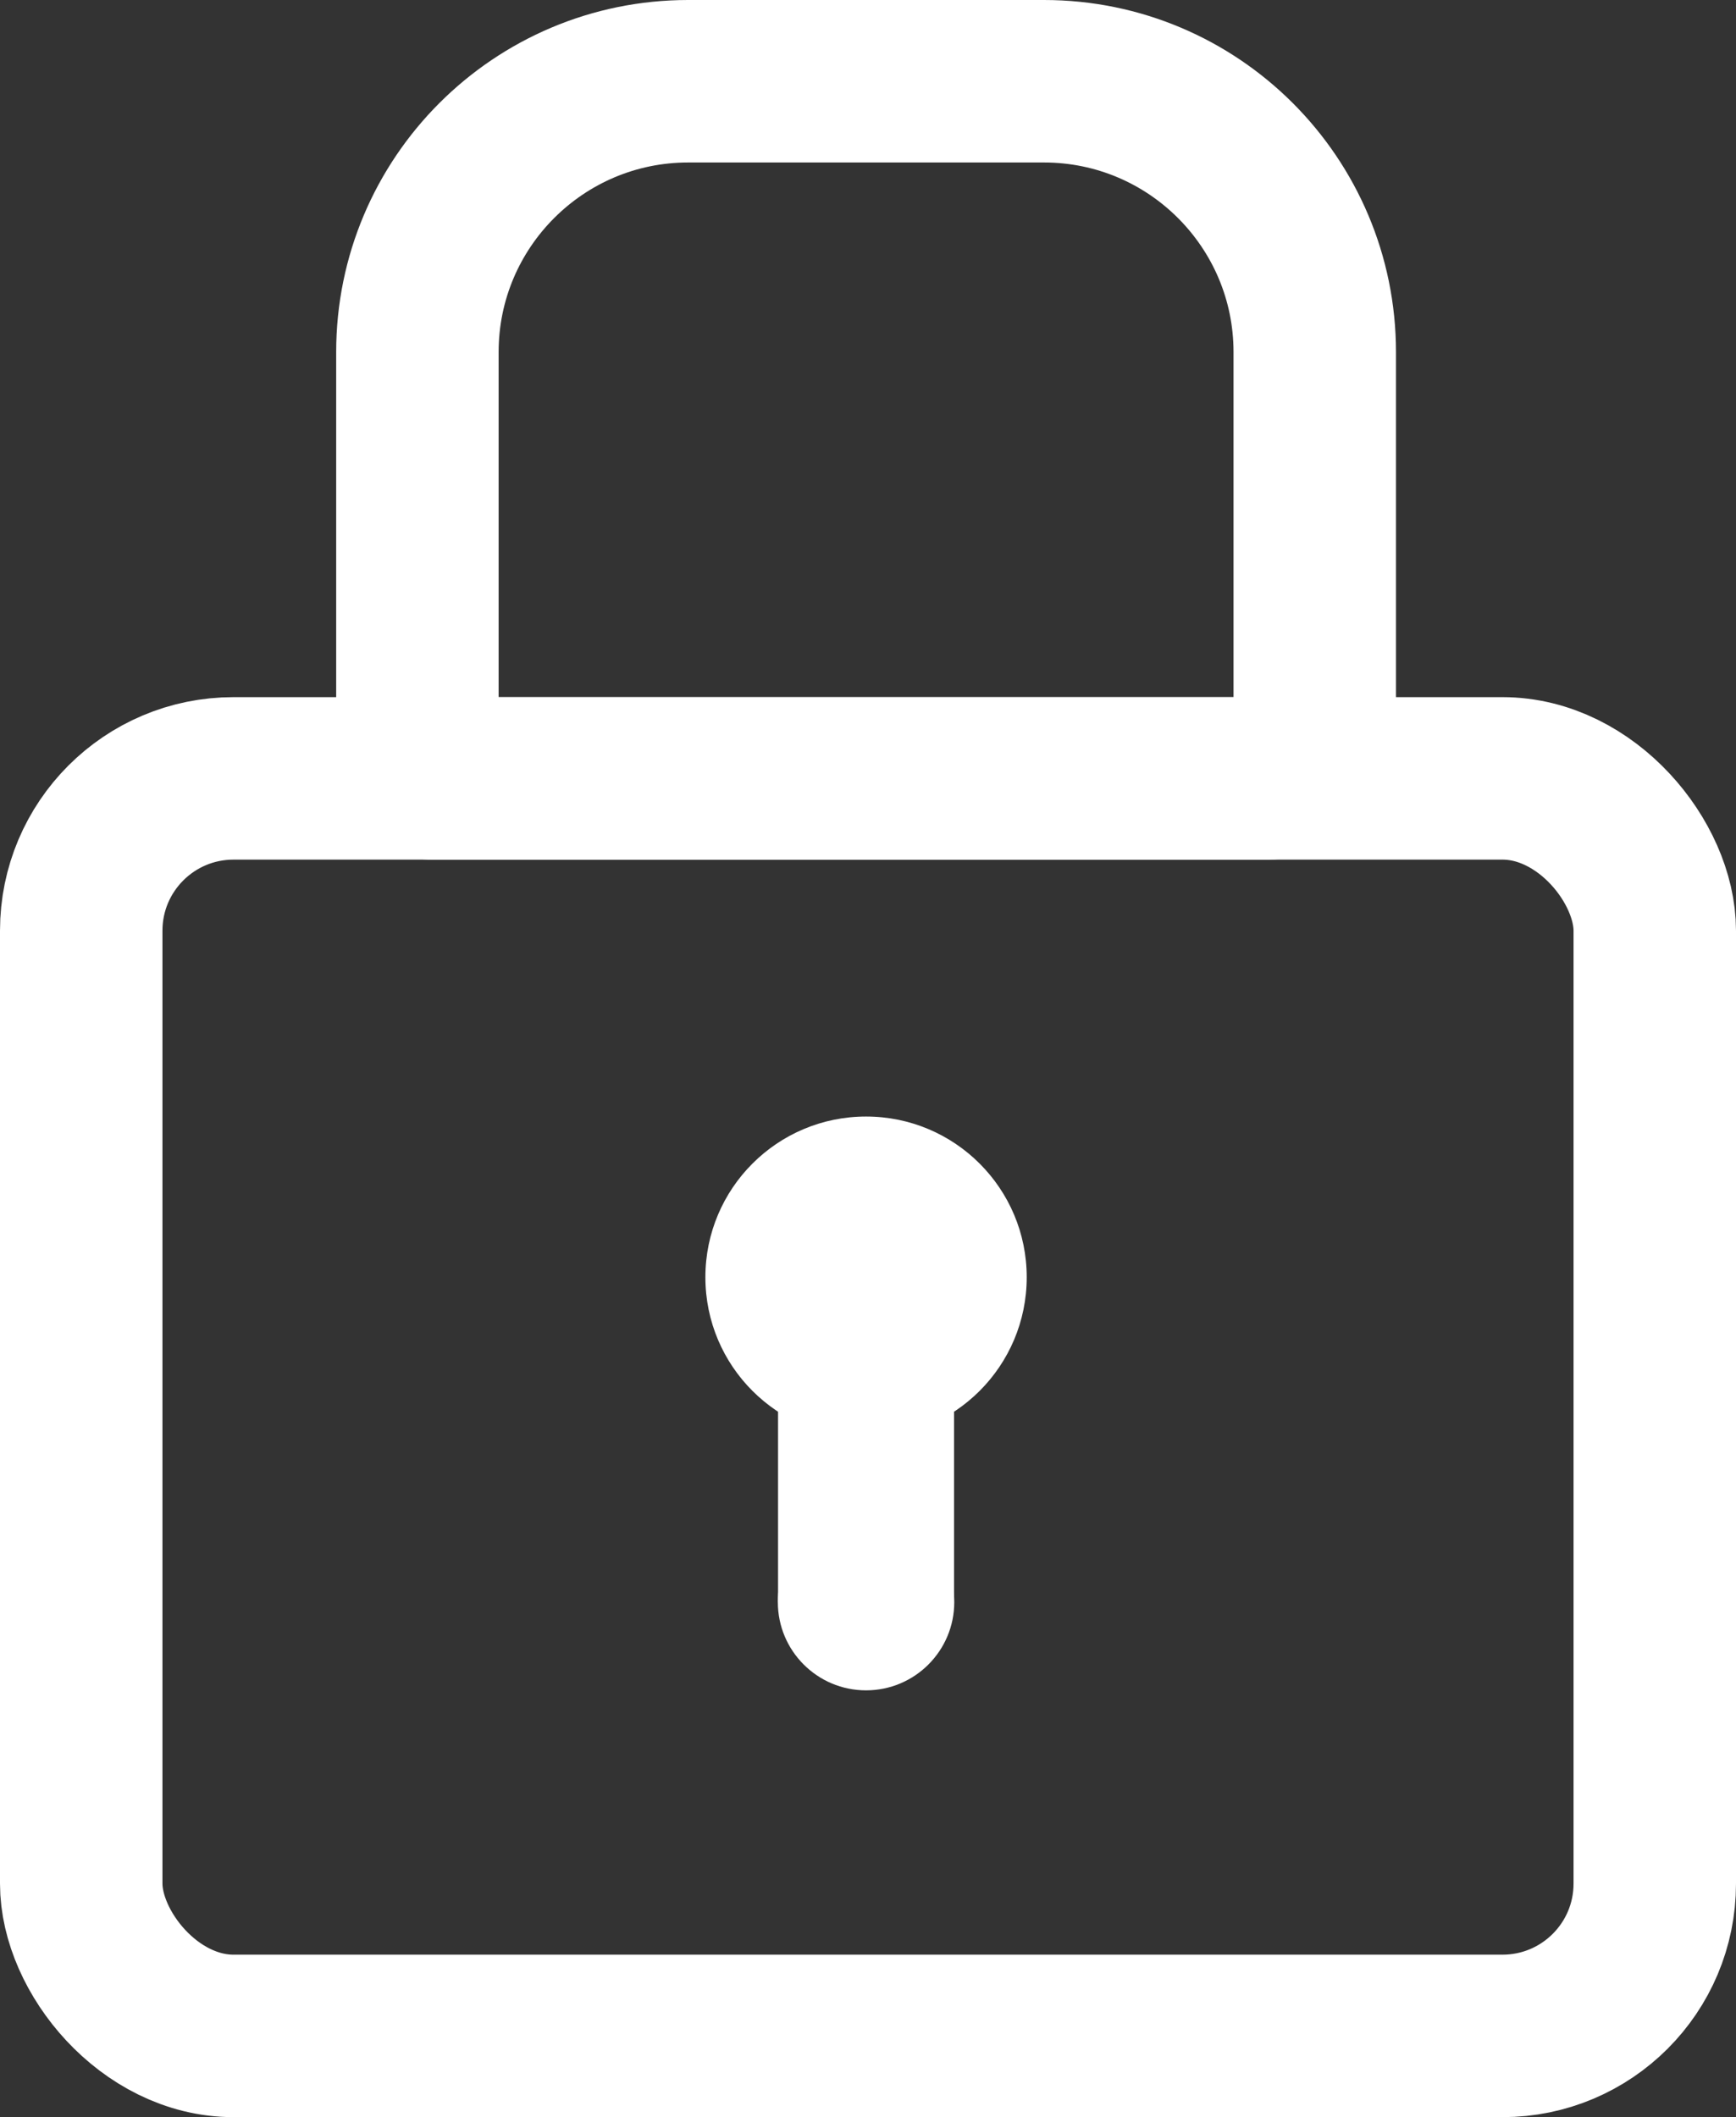 <?xml version="1.0" encoding="UTF-8"?>
<svg id="Capa_2" data-name="Capa 2" xmlns="http://www.w3.org/2000/svg" viewBox="0 0 320.58 390.88">
  <rect x="0" y="0" width="320.58" height="390.88" fill="#333333" stroke="none"/>
  <defs>
    <style>
      .cls-1 {
        fill: #fff;
      }

      .cls-2 {
        stroke-width: 30px;
      }

      .cls-2, .cls-3 {
        fill: none;
        stroke: #fff;
        stroke-miterlimit: 10;
      }

      .cls-3 {
        stroke-width: 32.5px;
      }
    </style>
  </defs>
  <g id="Capa_1-2" data-name="Capa 1">
    <g>
      <path class="cls-2" d="m127.08,15h65.71c27.6,0,50,22.4,50,50v70.06c0,4.77-3.88,8.65-8.65,8.65H79.65c-1.42,0-2.57-1.15-2.57-2.57v-76.14c0-27.6,22.4-50,50-50Z"/>
      <rect class="cls-2" x="15" y="143.71" width="290.58" height="232.17" rx="28.12" ry="28.12"/>
      <circle class="cls-1" cx="159.93" cy="235.81" r="29.67"/>
      <circle class="cls-1" cx="159.93" cy="295.79" r="16.29"/>
      <line class="cls-3" x1="159.93" y1="295.79" x2="159.93" y2="235.46"/>
    </g>
  </g>
</svg>
